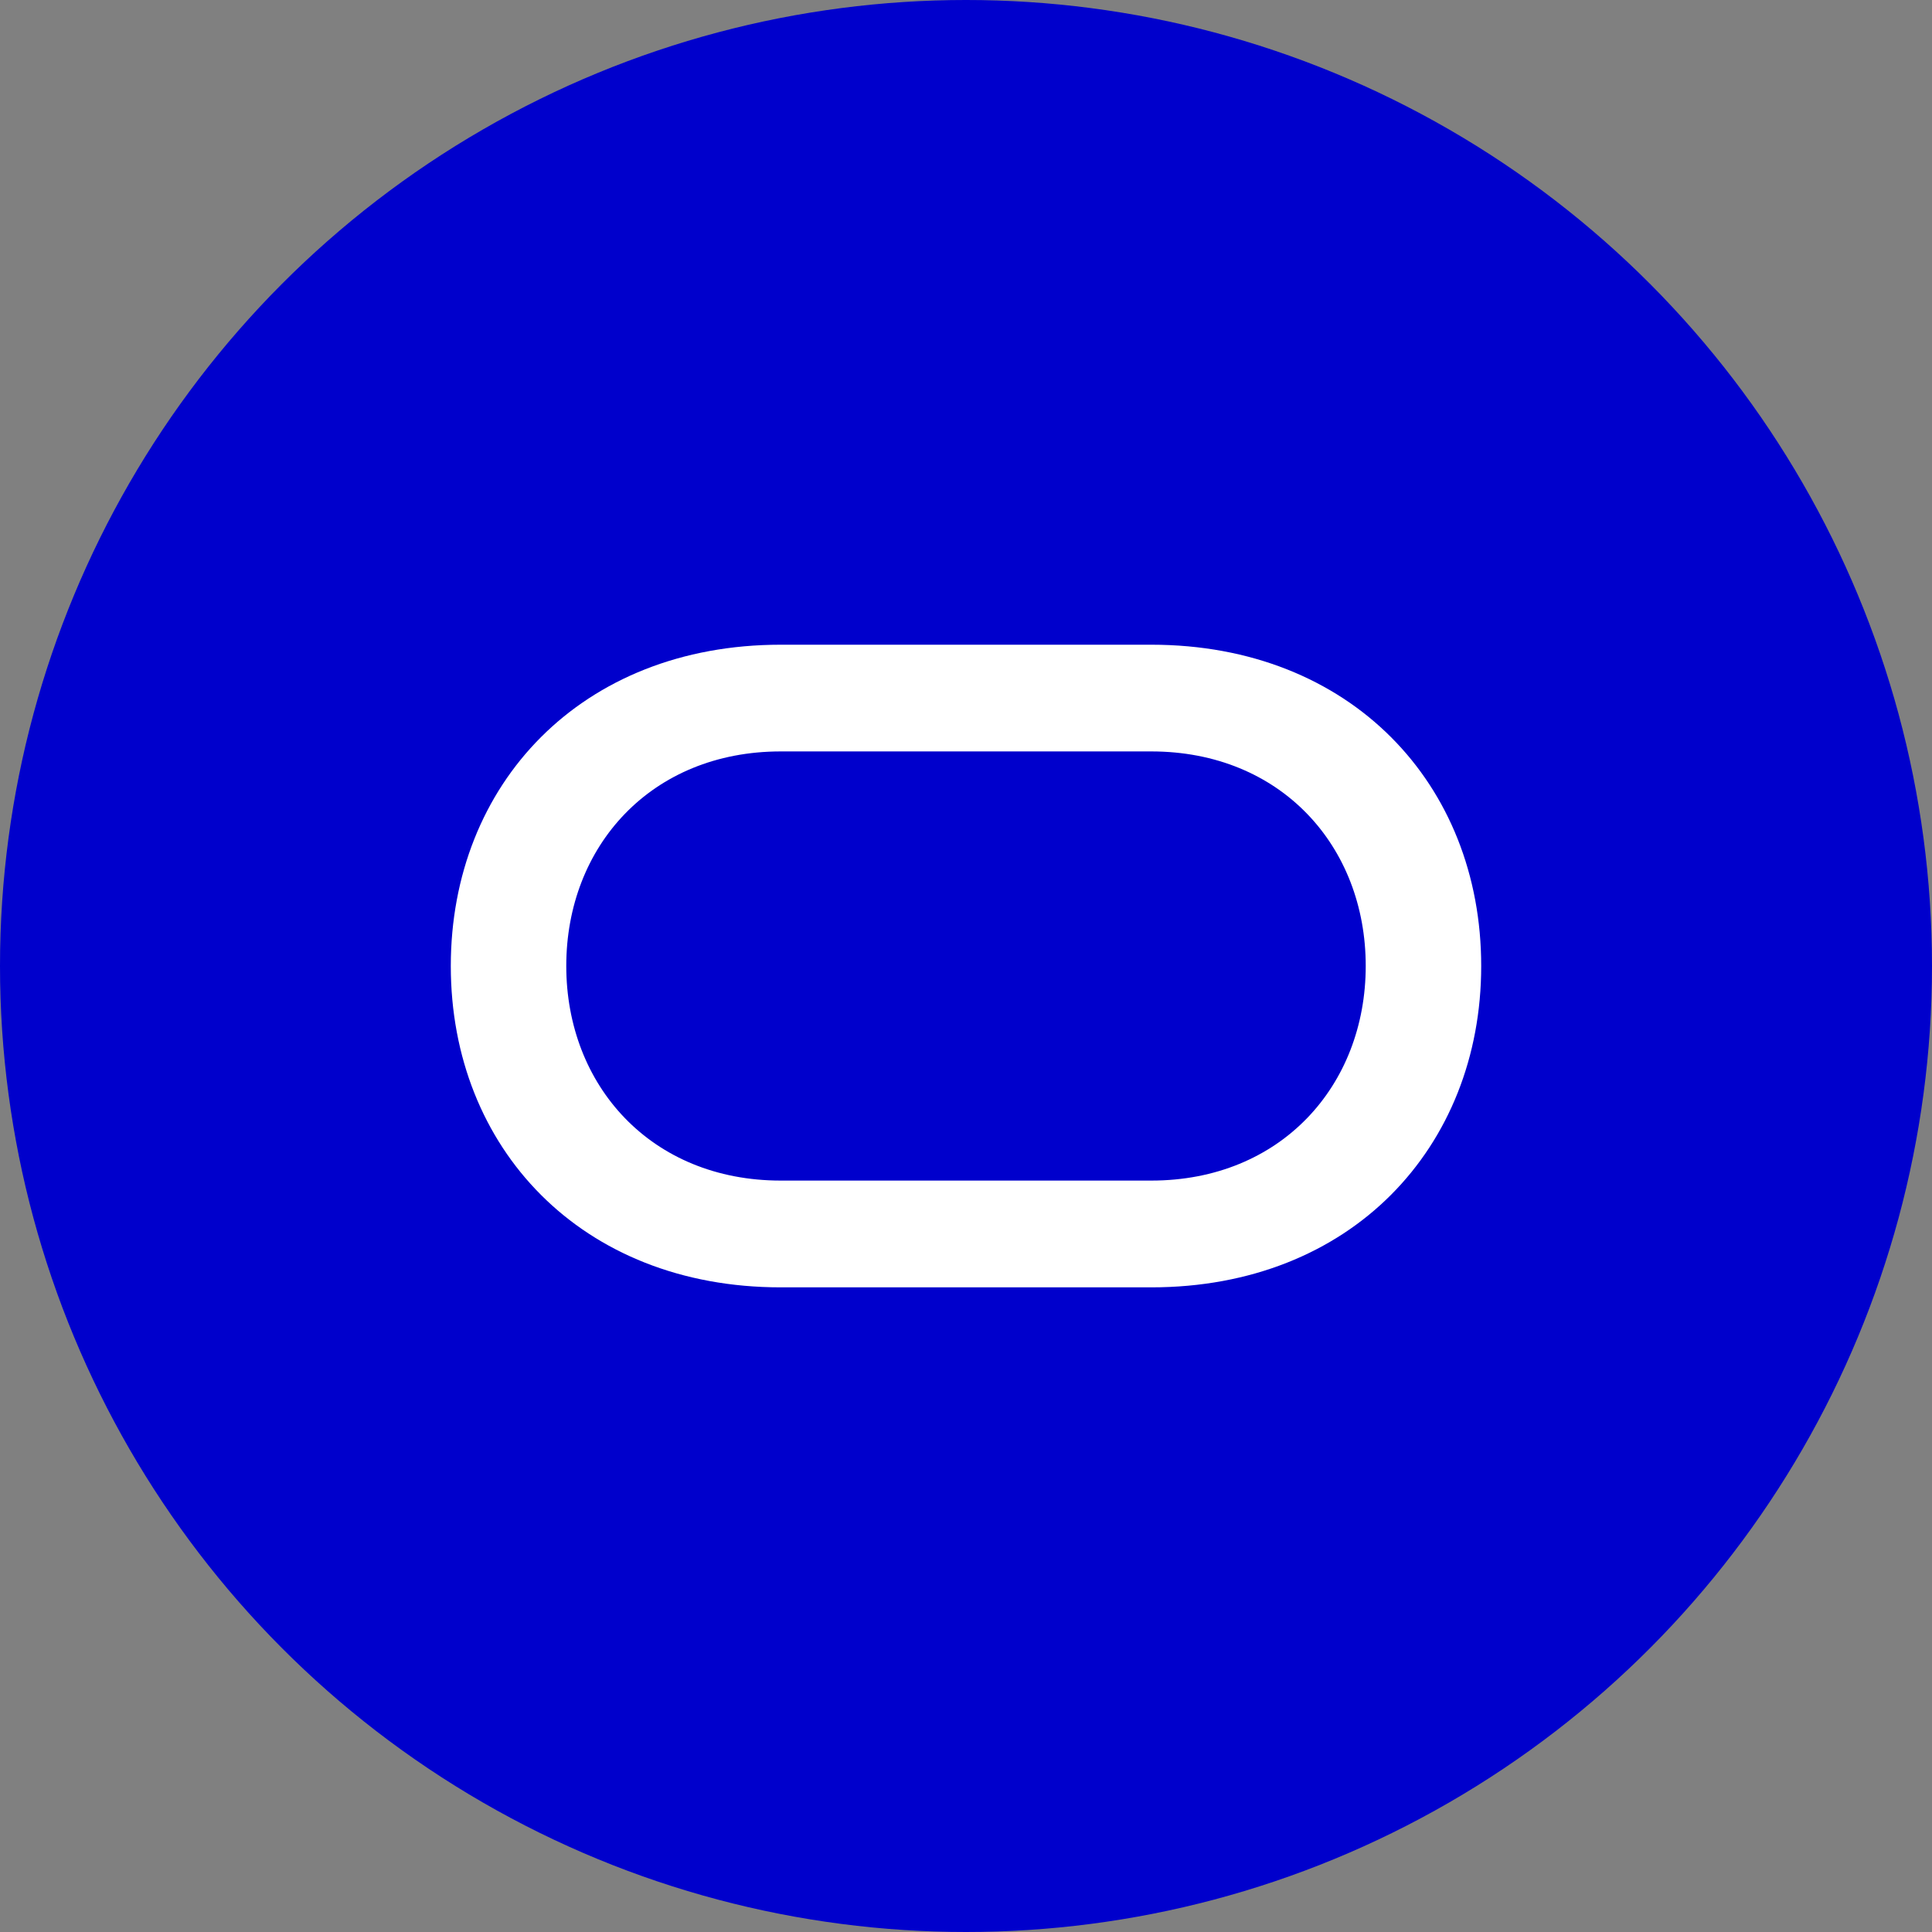 <?xml version='1.0' encoding='utf-8'?>
<svg xmlns="http://www.w3.org/2000/svg" viewBox="0 0 300 300" width="300" height="300">
  <rect x="0" y="0" width="300" height="300" fill="#808080" stroke="none"/>
  <defs><clipPath id="bz_circular_clip"><circle cx="150.0" cy="150.0" r="150.0" /></clipPath></defs><g clip-path="url(#bz_circular_clip)"><rect width="300" height="300" fill="#00c" />
  <path d="M178.76,100.11H121.24C90.26,100.11,70,121.76,70,150s20.26,49.9,51.24,49.9h57.52c15.48,0,28.3-5.41,37.23-14.36S230,164.1,230,150C230,121.76,209.74,100.11,178.76,100.11Zm0,83.21H121.24c-20.14,0-33.31-14.76-33.31-33.33s13.17-33.31,33.31-33.31h57.52c20.14,0,33.31,14.73,33.31,33.31S198.9,183.32,178.76,183.32Z" fill="#fff" fill-rule="evenodd" />
</g></svg>